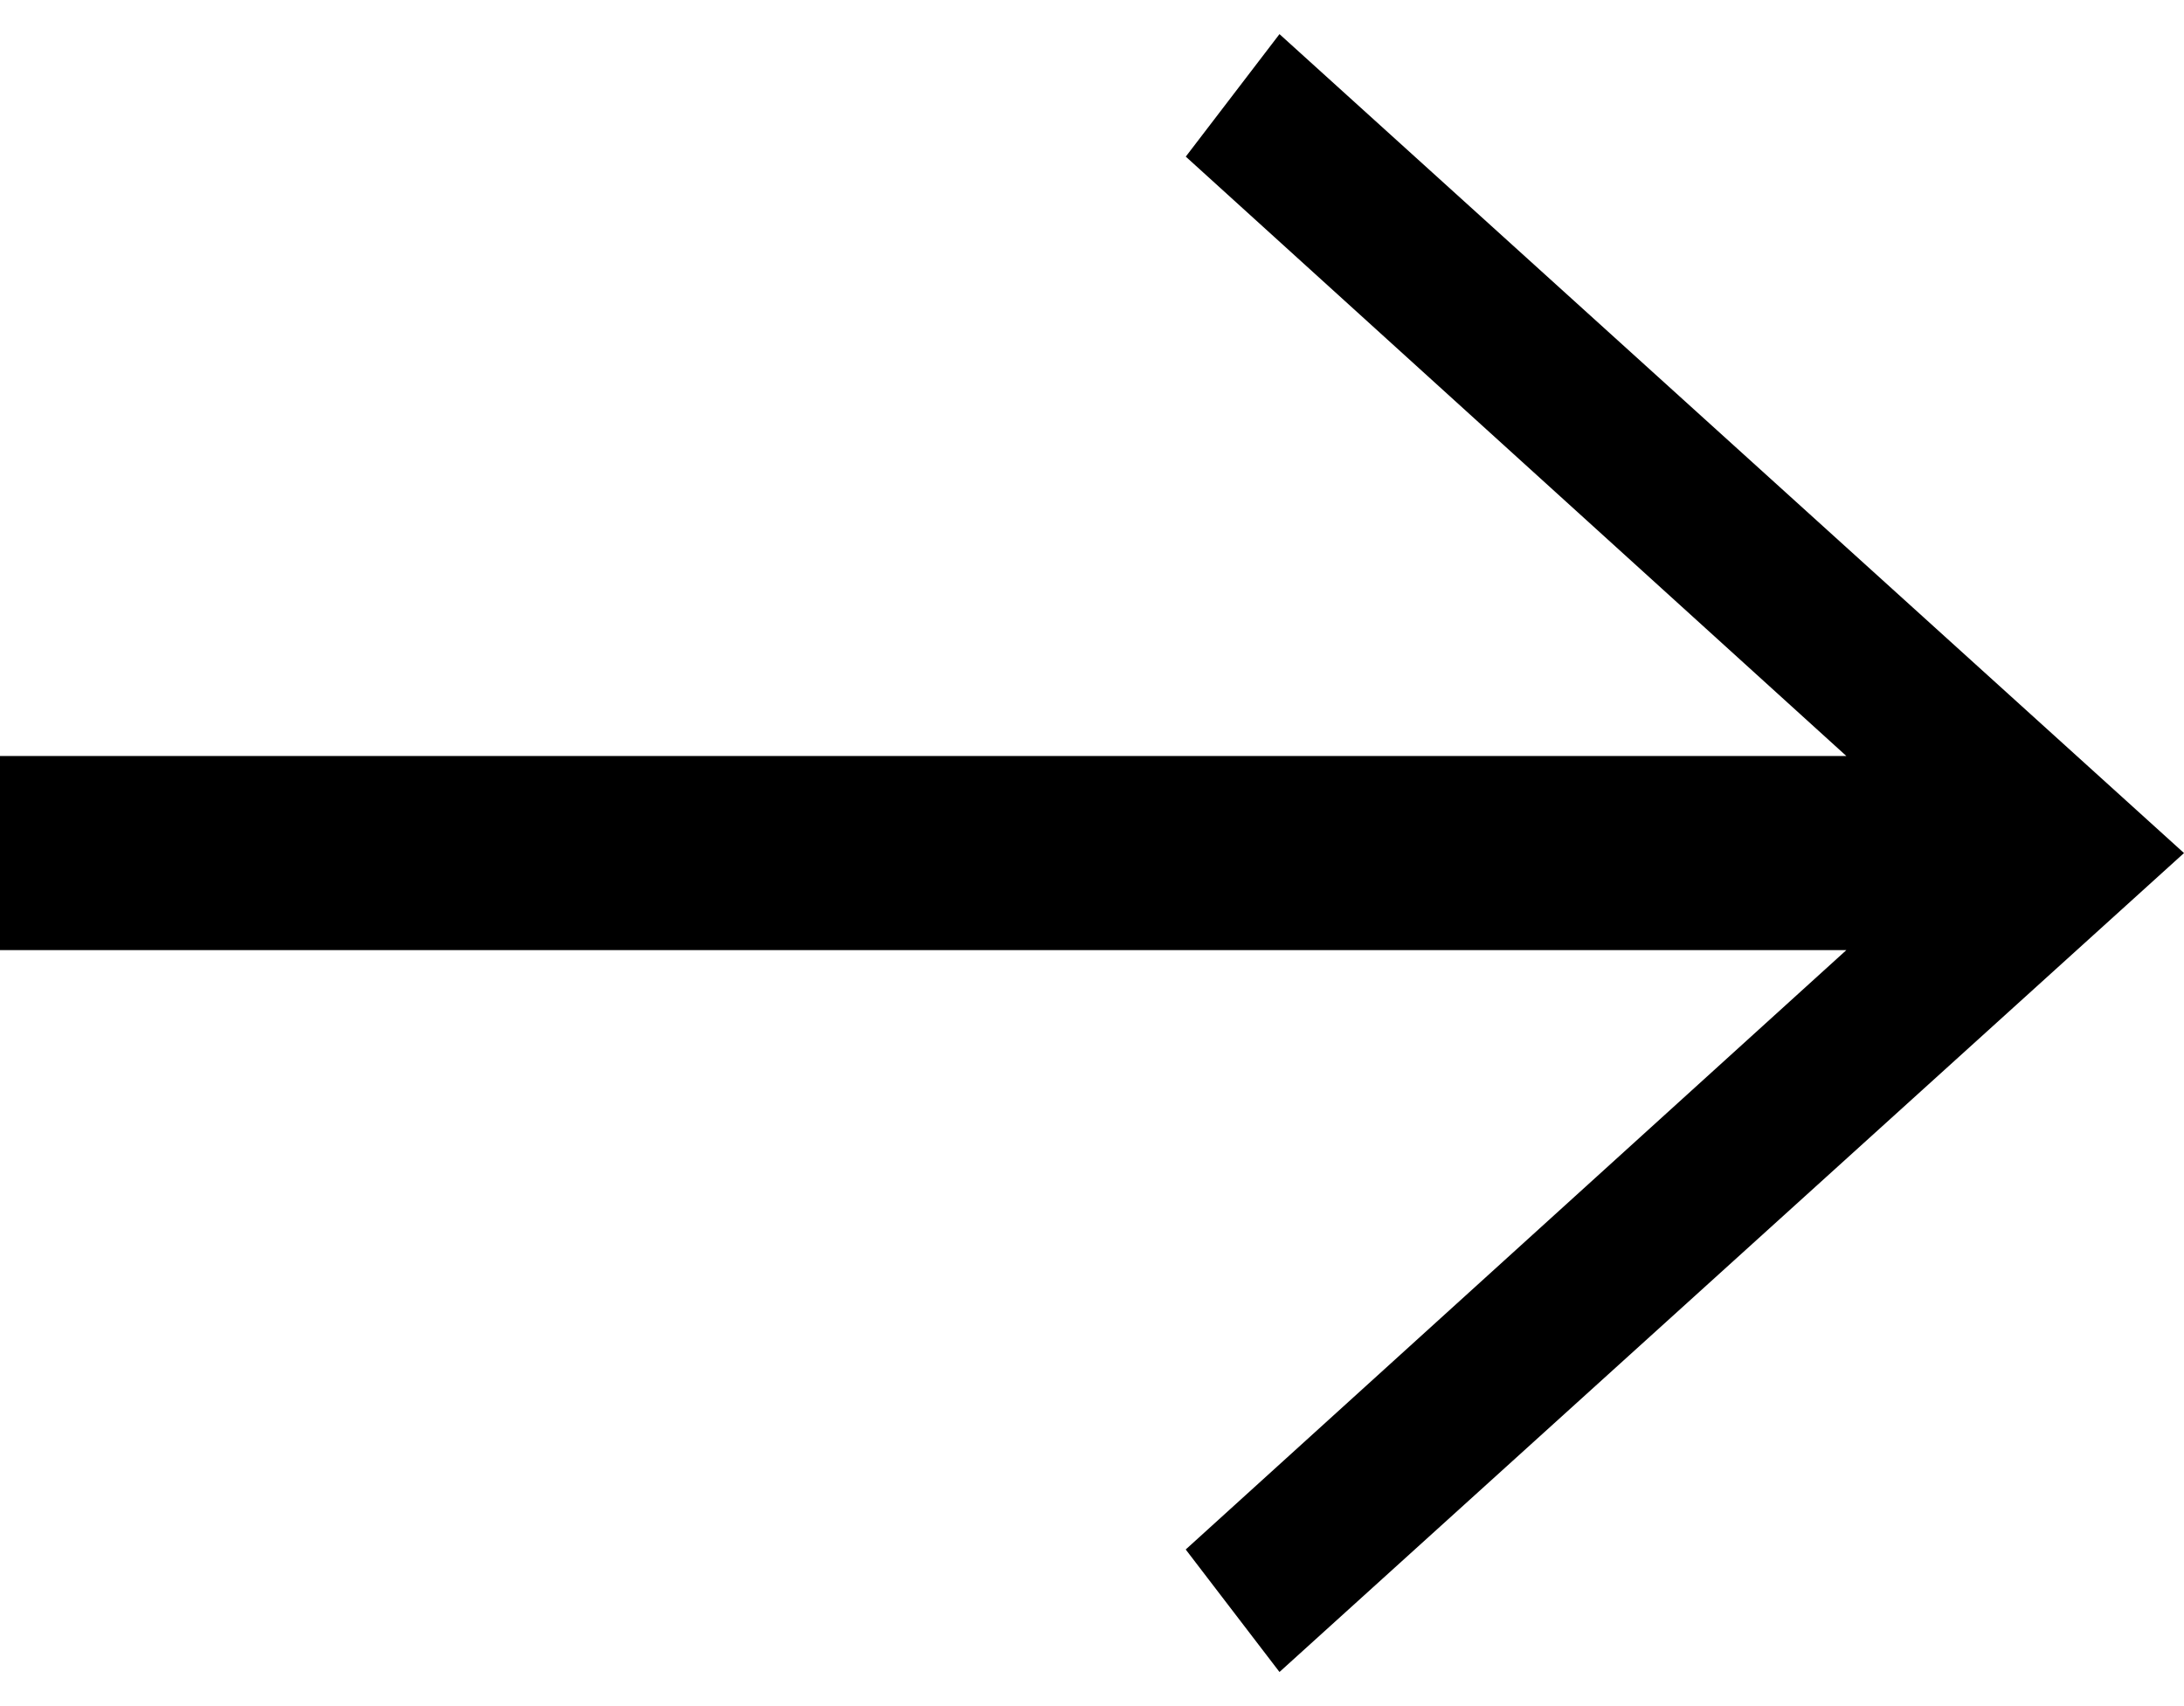 <svg width="32" height="25" viewBox="0 0 32 25" fill="none" xmlns="http://www.w3.org/2000/svg">
<path d="M27.053 11.078L17.374 2.295L18.747 0.5L32 12.5L18.747 24.5L17.373 22.705L27.053 13.922L0 13.922L0 11.078L27.053 11.078Z" fill="black"/>
</svg>
